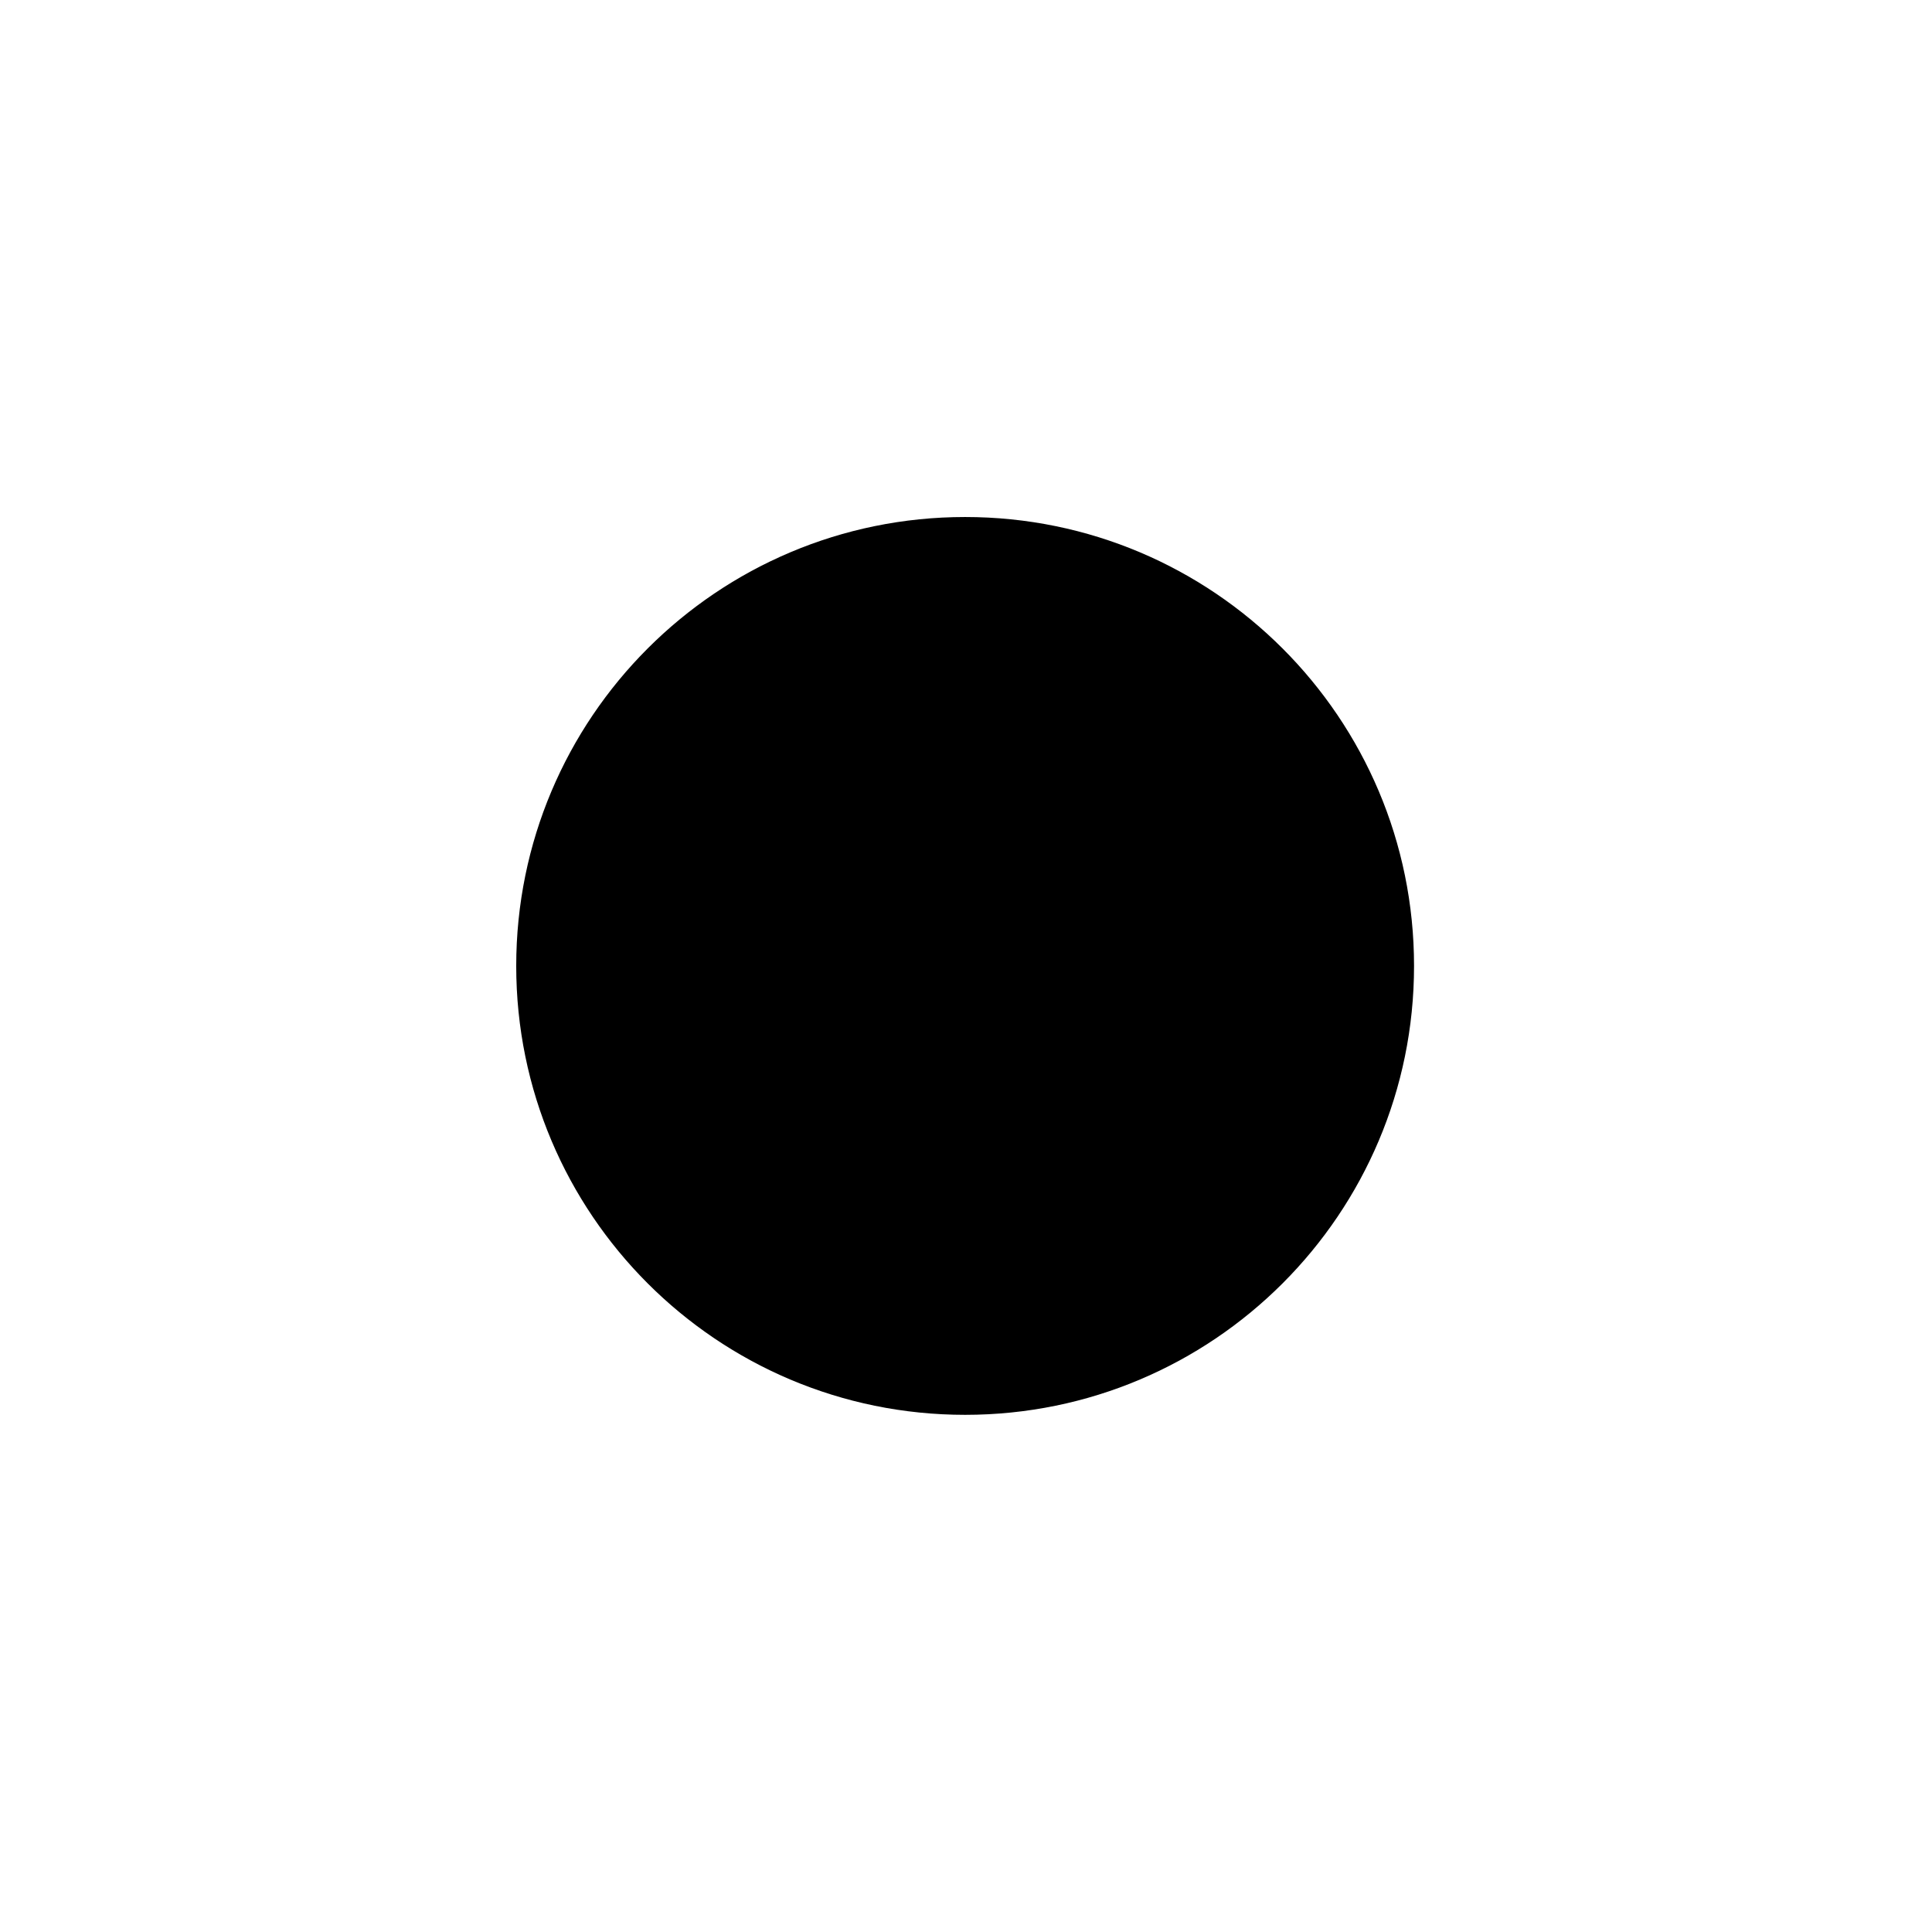 <svg xmlns="http://www.w3.org/2000/svg" width="500" height="500" viewBox="0 0 500 500"><g transform="translate(133.598,133.803)translate(116.151,116.151)rotate(0)translate(-116.151,-116.151) scale(120.641,120.641)" opacity="1"><defs class="defs"/><path transform="translate(0,0)" d="M0.963,0c0.532,0 0.963,0.431 0.963,0.963c0,0.532 -0.431,0.963 -0.963,0.963c-0.532,0 -0.963,-0.431 -0.963,-0.963c0,-0.532 0.431,-0.963 0.963,-0.963zM1.756,0.796c-0.001,-0.004 -0.002,-0.009 -0.003,-0.013h-0.007c0.004,0.004 0.007,0.009 0.011,0.013zM1.748,0.765c-0.003,-0.012 -0.007,-0.023 -0.011,-0.035h-0.033c0.002,0.005 0.004,0.01 0.005,0.015c0.007,0.006 0.014,0.013 0.021,0.02h0.018zM1.731,0.713c-0.004,-0.012 -0.009,-0.024 -0.013,-0.035h-0.034l0.002,0.005c0.004,0.01 0.008,0.02 0.012,0.03h0.034zM1.711,0.662c-0.045,-0.105 -0.109,-0.2 -0.189,-0.279c-0.075,-0.075 -0.164,-0.137 -0.262,-0.182v0.035c0.09,0.042 0.171,0.1 0.24,0.169c0.074,0.074 0.134,0.161 0.177,0.257h0.034zM1.244,0.194l-0.01,-0.004c-0.012,-0.005 -0.024,-0.01 -0.037,-0.014v0.034c0.008,0.003 0.017,0.006 0.025,0.01c0.007,0.003 0.015,0.006 0.022,0.01v-0.034zM1.181,0.17c-0.014,-0.005 -0.028,-0.009 -0.042,-0.013v0.027c0.003,0.003 0.006,0.006 0.01,0.009c0.011,0.003 0.021,0.007 0.032,0.011v-0.033zM1.121,0.152c-0.005,-0.001 -0.01,-0.003 -0.015,-0.004v0.009c0.005,0.004 0.01,0.008 0.015,0.012zM1.089,0.144l-0.002,-0.001l0.002,0.001v-0.001zM1.857,0.98h-0.019c0.001,0.005 0.002,0.01 0.003,0.015h0.015c-0.003,0.097 -0.022,0.191 -0.055,0.277l-0,0c-0.01,0.027 -0.021,0.053 -0.033,0.078l-0,0c-0.015,0.032 -0.032,0.062 -0.051,0.092l-0.001,0.001c-0.004,0.006 -0.007,0.011 -0.011,0.017l-0.001,0.001c-0.004,0.005 -0.007,0.011 -0.011,0.016l-0.001,0.001c-0.004,0.005 -0.007,0.01 -0.011,0.015l-0.001,0.002c-0.004,0.005 -0.007,0.01 -0.011,0.015l-0.001,0.002c-0.004,0.005 -0.007,0.009 -0.011,0.014l-0.002,0.003c-0.004,0.005 -0.009,0.01 -0.013,0.015l-0,0c-0.004,0.005 -0.008,0.009 -0.012,0.014l-0.002,0.002c-0.004,0.005 -0.009,0.01 -0.013,0.014l-0.001,0.001c-0.004,0.004 -0.008,0.008 -0.012,0.012l-0.003,0.003c-0.003,0.003 -0.006,0.006 -0.009,0.009c-0.002,0.002 -0.004,0.004 -0.006,0.006c-0.002,0.002 -0.004,0.003 -0.005,0.005c-0.128,0.122 -0.292,0.206 -0.475,0.235l-0,0c-0.021,0.003 -0.043,0.006 -0.064,0.008l-0.001,0c-0.007,0.001 -0.014,0.001 -0.021,0.002l-0,0v-0.008c-0.005,-0.001 -0.01,-0.002 -0.015,-0.003v0.011l-0.001,0l-0,0l-0,0l-0,0l-0,0l-0,0c-0.004,0 -0.008,0 -0.012,0l-0,0l-0,0l-0,0l-0,0l-0,0l-0,0l-0.001,0h-0l-0,0l-0,0v-0.015c-0.005,-0.001 -0.009,-0.002 -0.014,-0.003l-0.002,-0v0.019h-0h-0h-0h-0l-0,0h-0h-0h-0h-0h-0h-0l-0,0h-0h-0h-0h-0h-0l-0,0h-0h-0h-0h-0l-0,0h-0h-0h-0h-0h-0l-0,0h-0h-0h-0l-0,0h-0l-0.001,0h-0l-0.001,0h-0h-0l-0,0h-0h-0h-0h-0h-0h-0h-0h-0h-0c-0.003,0 -0.005,-0 -0.008,-0h-0l-0,-0h-0l-0,-0h-0h-0l-0,-0h-0l-0,-0h-0h-0h-0l-0,-0h-0h-0l-0,-0h-0v-0.02c-0.005,-0 -0.01,-0.001 -0.015,-0.001v0.022l-0,-0l-0,-0l-0,-0c-0.005,-0 -0.011,-0 -0.016,-0.001l-0,-0l-0,-0l-0,-0v-0.023c-0.005,-0.001 -0.01,-0.001 -0.015,-0.002v0.024l-0,-0l-0,-0l-0,-0l-0,-0c-0.005,-0 -0.01,-0.001 -0.015,-0.001l-0,-0l-0,-0l-0,-0l-0,-0v-0.025c-0.005,-0.001 -0.01,-0.002 -0.015,-0.003v0.026l-0,-0l-0,-0c-0.005,-0.001 -0.011,-0.001 -0.016,-0.002h-0l-0,-0l-0,-0l-0,-0v-0.028c-0.005,-0.001 -0.01,-0.002 -0.015,-0.003v0.029l-0,-0l-0,-0l-0,-0l-0,-0l-0,-0l-0,-0l-0,-0l-0,-0l-0,-0l-0,-0l-0,-0l-0,-0c-0.004,-0.001 -0.008,-0.001 -0.012,-0.002l-0,-0l-0,-0l-0,-0l-0,-0l-0,-0l-0,-0l-0,-0v-0.03c-0.005,-0.001 -0.01,-0.002 -0.015,-0.004v0.031l-0,-0c-0.005,-0.001 -0.011,-0.002 -0.016,-0.003l-0,-0l-0,-0l-0,-0l-0,-0v-0.033c-0.014,-0.004 -0.028,-0.008 -0.042,-0.012v0.036l-0,-0l-0,-0l-0,-0l-0,-0l-0,-0c-0.004,-0.001 -0.008,-0.002 -0.012,-0.003l-0,-0l-0,-0l-0,-0l-0,-0l-0,-0l-0,-0l-0,-0l-0,-0l-0,-0l-0,-0l-0,-0v-0.037c-0.016,-0.005 -0.031,-0.011 -0.047,-0.018v0.04l-0,-0l-0,-0l-0,-0c-0.004,-0.001 -0.008,-0.003 -0.011,-0.004l-0,-0l-0,-0l-0,-0l-0,-0l-0,-0l-0,-0l-0,-0l-0,-0l-0,-0l-0,-0l-0,-0l-0,-0l-0,-0l-0,-0l-0,-0l-0,-0v-0.042c-0.108,-0.047 -0.206,-0.114 -0.289,-0.196c-0.087,-0.087 -0.156,-0.19 -0.203,-0.306h-0.054l-0,-0l-0,-0l-0,-0l-0,-0l-0,-0l-0,-0l-0,-0l-0,-0l-0,-0l-0,-0l-0,-0l-0,-0l-0,-0l-0,-0.001l-0,-0l-0,-0l-0.001,-0.004l-0,-0l-0,-0l-0,-0.001v-0l-0,-0l-0,-0l-0,-0l-0,-0l-0,-0l-0,-0l-0,-0l-0,-0l-0.001,-0.004l-0,-0l-0,-0h0.053c-0.004,-0.012 -0.009,-0.023 -0.013,-0.035h-0.051l-0,-0l-0,-0l-0,-0l-0,-0l-0,-0l-0,-0l-0.003,-0.009l-0,-0l-0,-0l-0,-0l-0,-0l-0,-0l-0,-0l-0,-0l-0,-0l-0,-0l-0,-0l-0,-0l-0,-0l-0,-0l-0,-0l-0,-0l-0,-0l-0,-0l-0,-0l-0,-0l-0,-0l-0,-0h0.051c-0.004,-0.012 -0.007,-0.023 -0.01,-0.035h-0.049c-0.001,-0.006 -0.002,-0.011 -0.004,-0.017l-0,-0l-0,-0l-0,-0h0.048c-0.001,-0.005 -0.003,-0.01 -0.004,-0.015h-0.047l-0,-0c-0.001,-0.005 -0.002,-0.009 -0.002,-0.014l-0,-0l-0,-0l-0,-0l-0,-0l-0,-0l-0,-0l-0,-0l-0,-0l-0,-0l-0,-0l-0,-0l-0,-0h0.046c-0.001,-0.005 -0.002,-0.01 -0.003,-0.015h-0.046l-0,-0l-0,-0l-0,-0l-0,-0c-0.001,-0.005 -0.001,-0.01 -0.002,-0.015l-0,-0l-0,-0l-0,-0l-0,-0h0.045c-0.001,-0.005 -0.002,-0.01 -0.003,-0.015h-0.044l-0,-0l-0,-0l-0,-0l-0,-0c-0.001,-0.005 -0.001,-0.01 -0.002,-0.015l-0,-0l-0,-0l-0,-0l-0,-0h0.043c-0.001,-0.004 -0.001,-0.008 -0.002,-0.012l-0.001,-0.003h-0.042l-0,-0l-0,-0c-0,-0.005 -0.001,-0.011 -0.001,-0.016l-0,-0l-0,-0l-0,-0h0.036c-0.002,-0.005 -0.004,-0.01 -0.005,-0.015h-0.031l-0,-0l-0,-0l-0,-0l-0,-0l-0,-0l-0,-0l-0,-0l-0,-0l-0,-0l-0,-0l-0,-0c-0,-0.005 -0,-0.009 -0,-0.014l-0,-0v-0l-0,-0h0.027c-0.001,-0.005 -0.003,-0.01 -0.004,-0.015h-0.023l-0,-0.001v-0v-0c0,-0.005 0,-0.01 0,-0.015l0,-0v-0l0,-0v-0l0,-0h0.019c-0.001,-0.005 -0.002,-0.01 -0.003,-0.015h-0.015c0.003,-0.097 0.022,-0.191 0.055,-0.277l0,-0c0.01,-0.027 0.021,-0.053 0.033,-0.078l0,-0c0.015,-0.032 0.032,-0.062 0.051,-0.092l0.001,-0.001c0.004,-0.006 0.007,-0.011 0.011,-0.017l0.001,-0.001c0.004,-0.005 0.007,-0.011 0.011,-0.016l0.001,-0.001c0.004,-0.005 0.007,-0.01 0.011,-0.015l0.001,-0.002c0.004,-0.005 0.007,-0.01 0.011,-0.015l0.001,-0.002c0.004,-0.005 0.007,-0.009 0.011,-0.014l0.002,-0.003c0.004,-0.005 0.009,-0.01 0.013,-0.015l0,-0c0.004,-0.005 0.008,-0.009 0.012,-0.014l0.002,-0.002c0.004,-0.005 0.009,-0.01 0.013,-0.014l0.001,-0.001c0.004,-0.004 0.008,-0.008 0.012,-0.012l0.003,-0.003c0.004,-0.004 0.007,-0.007 0.011,-0.011l0.004,-0.004c0.003,-0.002 0.005,-0.005 0.008,-0.007c0.128,-0.121 0.291,-0.204 0.473,-0.233l0,-0c0.021,-0.003 0.043,-0.006 0.064,-0.008l0.001,-0c0.007,-0.001 0.014,-0.001 0.021,-0.002l0,-0v0.008c0.005,0.001 0.01,0.002 0.015,0.003v-0.011l0.001,-0l0,-0l0,-0l0,-0l0,-0l0,-0c0.004,-0 0.008,-0 0.012,-0l0,-0l0,-0l0,-0l0,-0l0,-0l0,-0l0.001,-0h0l0,-0l0,-0v0.015c0.005,0.001 0.009,0.002 0.014,0.003l0.002,0v-0.019h0h0h0h0l0,-0h0h0h0h0h0h0l0,-0h0h0h0h0h0l0,-0h0h0h0h0l0,-0h0h0h0h0h0l0,-0h0h0h0l0,-0h0l0.001,-0h0l0.001,-0h0h0l0,-0h0h0h0h0h0h0h0h0h0c0.003,0 0.005,0 0.008,0h0l0,0h0l0,0h0h0l0,0h0l0,0h0h0h0l0,0h0h0l0,0h0v0.02c0.005,0 0.01,0.001 0.015,0.001v-0.022l0,0l0,0l0,0c0.005,0 0.011,0 0.016,0.001l0,0l0,0l0,0v0.023c0.005,0.001 0.01,0.001 0.015,0.002v-0.024l0,0l0,0l0,0l0,0c0.005,0 0.01,0.001 0.015,0.001l0,0l0,0l0,0l0,0v0.025c0.005,0.001 0.01,0.002 0.015,0.003v-0.026l0,0l0,0c0.005,0.001 0.011,0.001 0.016,0.002h0l0,0l0,0l0,0v0.028c0.005,0.001 0.01,0.002 0.015,0.003v-0.029l0,0l0,0l0,0l0,0l0,0l0,0l0,0l0,0l0,0l0,0l0,0l0,0c0.004,0.001 0.008,0.001 0.012,0.002l0,0l0,0l0,0l0,0l0,0l0,0l0,0v0.03c0.005,0.001 0.01,0.002 0.015,0.004v-0.031l0,0c0.005,0.001 0.011,0.002 0.016,0.003l0,0l0,0l0,0l0,0v0.033c0.014,0.004 0.028,0.008 0.042,0.012v-0.036l0,0l0,0l0,0l0,0l0,0c0.004,0.001 0.008,0.002 0.012,0.003l0,0l0,0l0,0l0,0l0,0l0,0l0,0l0,0l0,0l0,0l0,0v0.037c0.016,0.005 0.031,0.011 0.047,0.018v-0.04l0,0l0,0l0,0c0.004,0.001 0.008,0.003 0.011,0.004l0,0l0,0l0,0l0,0l0,0l0,0l0,0l0,0l0,0l0,0l0,0l0,0l0,0l0,0l0,0l0,0v0.042c0.108,0.047 0.206,0.114 0.289,0.196c0.087,0.087 0.156,0.19 0.203,0.306h0.054l0,0l0,0l0,0l0,0l0,0l0,0l0,0l0,0l0,0l0,0l0,0l0,0l0,0l0,0.001l0,0l0,0l0.001,0.004l0,0l0,0l0,0.001v0l0,0l0,0l0,0l0,0l0,0l0,0l0,0l0,0l0.001,0.004l0,0l0,0h-0.053c0.004,0.012 0.009,0.023 0.013,0.035h0.051l0,0l0,0l0,0l0,0l0,0l0,0l0.003,0.009l0,0l0,0l0,0l0,0l0,0l0,0l0,0l0,0l0,0l0,0l0,0l0,0l0,0l0,0l0,0l0,0l0,0l0,0l0,0l0,0l0,0h-0.051c0.004,0.012 0.007,0.023 0.01,0.035h0.049c0.001,0.006 0.002,0.011 0.004,0.017l0,0l0,0l0,0h-0.048c0.001,0.005 0.003,0.01 0.004,0.015h0.047l0,0c0.001,0.005 0.002,0.009 0.002,0.014l0,0l0,0l0,0l0,0l0,0l0,0l0,0l0,0l0,0l0,0l0,0l0,0h-0.046c0.001,0.005 0.002,0.01 0.003,0.015h0.046l0,0l0,0l0,0l0,0c0.001,0.005 0.001,0.01 0.002,0.015l0,0l0,0l0,0l0,0h-0.045c0.001,0.005 0.002,0.01 0.003,0.015h0.044l0,0l0,0l0,0l0,0c0.001,0.005 0.001,0.01 0.002,0.015l0,0l0,0l0,0l0,0h-0.043c0.001,0.004 0.001,0.008 0.002,0.012l0.001,0.003h0.042l0,0l0,0c0,0.005 0.001,0.011 0.001,0.016l0,0l0,0l0,0h-0.036c0.002,0.005 0.004,0.01 0.005,0.015h0.031l0,0l0,0l0,0l0,0l0,0l0,0l0,0l0,0l0,0l0,0l0,0c0,0.005 0,0.009 0,0.014l0,0v0l0,0h-0.027c0.001,0.005 0.003,0.01 0.004,0.015h0.023l0,0.001v0v0c0,0.005 -0,0.01 -0,0.015l-0,0v0l-0,0v0l-0,0zM0.272,1.22l0.003,0.007c0.003,0.007 0.006,0.013 0.009,0.02h0.032l-0.004,-0.01c-0.013,-0.005 -0.026,-0.011 -0.039,-0.018zM0.291,1.263c0.04,0.086 0.095,0.163 0.162,0.23c0.062,0.062 0.134,0.114 0.213,0.153v-0.033c-0.071,-0.037 -0.136,-0.085 -0.192,-0.141c-0.061,-0.061 -0.112,-0.131 -0.15,-0.209h-0.032zM0.682,1.654c0.012,0.006 0.024,0.011 0.037,0.016c0.003,0.001 0.007,0.003 0.01,0.004v-0.001c-0.008,-0.013 -0.015,-0.026 -0.021,-0.039c-0.009,-0.004 -0.017,-0.008 -0.026,-0.012v0.032zM0.17,1.13c0.001,0.004 0.002,0.009 0.003,0.013h0.007c-0.004,-0.004 -0.007,-0.009 -0.011,-0.013zM0.178,1.161c0.003,0.012 0.007,0.023 0.011,0.035h0.033c-0.002,-0.005 -0.004,-0.01 -0.005,-0.015c-0.007,-0.006 -0.014,-0.013 -0.021,-0.02h-0.018zM0.194,1.212c0.004,0.012 0.009,0.024 0.013,0.035h0.034l-0.002,-0.005c-0.004,-0.01 -0.008,-0.02 -0.012,-0.03h-0.034zM0.215,1.263c0.045,0.105 0.109,0.2 0.189,0.279c0.075,0.075 0.164,0.137 0.262,0.182v-0.035c-0.09,-0.042 -0.171,-0.1 -0.24,-0.169c-0.074,-0.074 -0.134,-0.161 -0.177,-0.257h-0.034zM0.682,1.731l0.01,0.004c0.012,0.005 0.024,0.01 0.037,0.014v-0.034c-0.008,-0.003 -0.017,-0.006 -0.025,-0.01c-0.007,-0.003 -0.015,-0.006 -0.022,-0.01v0.034zM0.745,1.756c0.014,0.005 0.028,0.009 0.042,0.013v-0.027c-0.003,-0.003 -0.006,-0.006 -0.01,-0.009c-0.011,-0.003 -0.021,-0.007 -0.032,-0.011v0.033zM0.804,1.773c0.005,0.001 0.01,0.003 0.015,0.004v-0.009c-0.005,-0.004 -0.01,-0.008 -0.015,-0.012zM0.837,1.781l0.002,0.001l-0.002,-0.001v0.001zM1.42,1.345c-0.028,-0.052 -0.064,-0.098 -0.107,-0.138c-0.092,-0.084 -0.215,-0.136 -0.35,-0.136c-0.135,0 -0.258,0.052 -0.35,0.136c-0.047,0.043 -0.086,0.094 -0.114,0.152c-0.007,0.013 -0.007,0.028 -0.001,0.041c0.006,0.014 0.017,0.023 0.032,0.027l0.012,0.003c0.022,0.006 0.045,-0.004 0.056,-0.025c0.023,-0.045 0.053,-0.085 0.09,-0.118c0.073,-0.066 0.17,-0.107 0.276,-0.107c0.106,0 0.203,0.041 0.276,0.107c0.034,0.031 0.062,0.067 0.084,0.107c0.011,0.02 0.033,0.029 0.055,0.024l0.012,-0.003c0.015,-0.004 0.026,-0.013 0.032,-0.027c0.006,-0.014 0.005,-0.029 -0.002,-0.042zM1.105,0.738l-0,0.004c0,0.123 0.087,0.223 0.195,0.223c0.108,0 0.195,-0.1 0.195,-0.223c0,-0.097 -0.054,-0.179 -0.128,-0.21c-0.002,0.122 -0.088,0.22 -0.195,0.22c-0.023,0 -0.046,-0.005 -0.066,-0.013zM0.82,0.738l0,0.004c0,0.123 -0.087,0.223 -0.195,0.223c-0.108,0 -0.195,-0.1 -0.195,-0.223c0,-0.097 0.054,-0.179 0.128,-0.21c0.002,0.122 0.088,0.22 0.195,0.22c0.023,0 0.046,-0.005 0.066,-0.013z" fill="#000000" class="fill c1"/></g></svg>